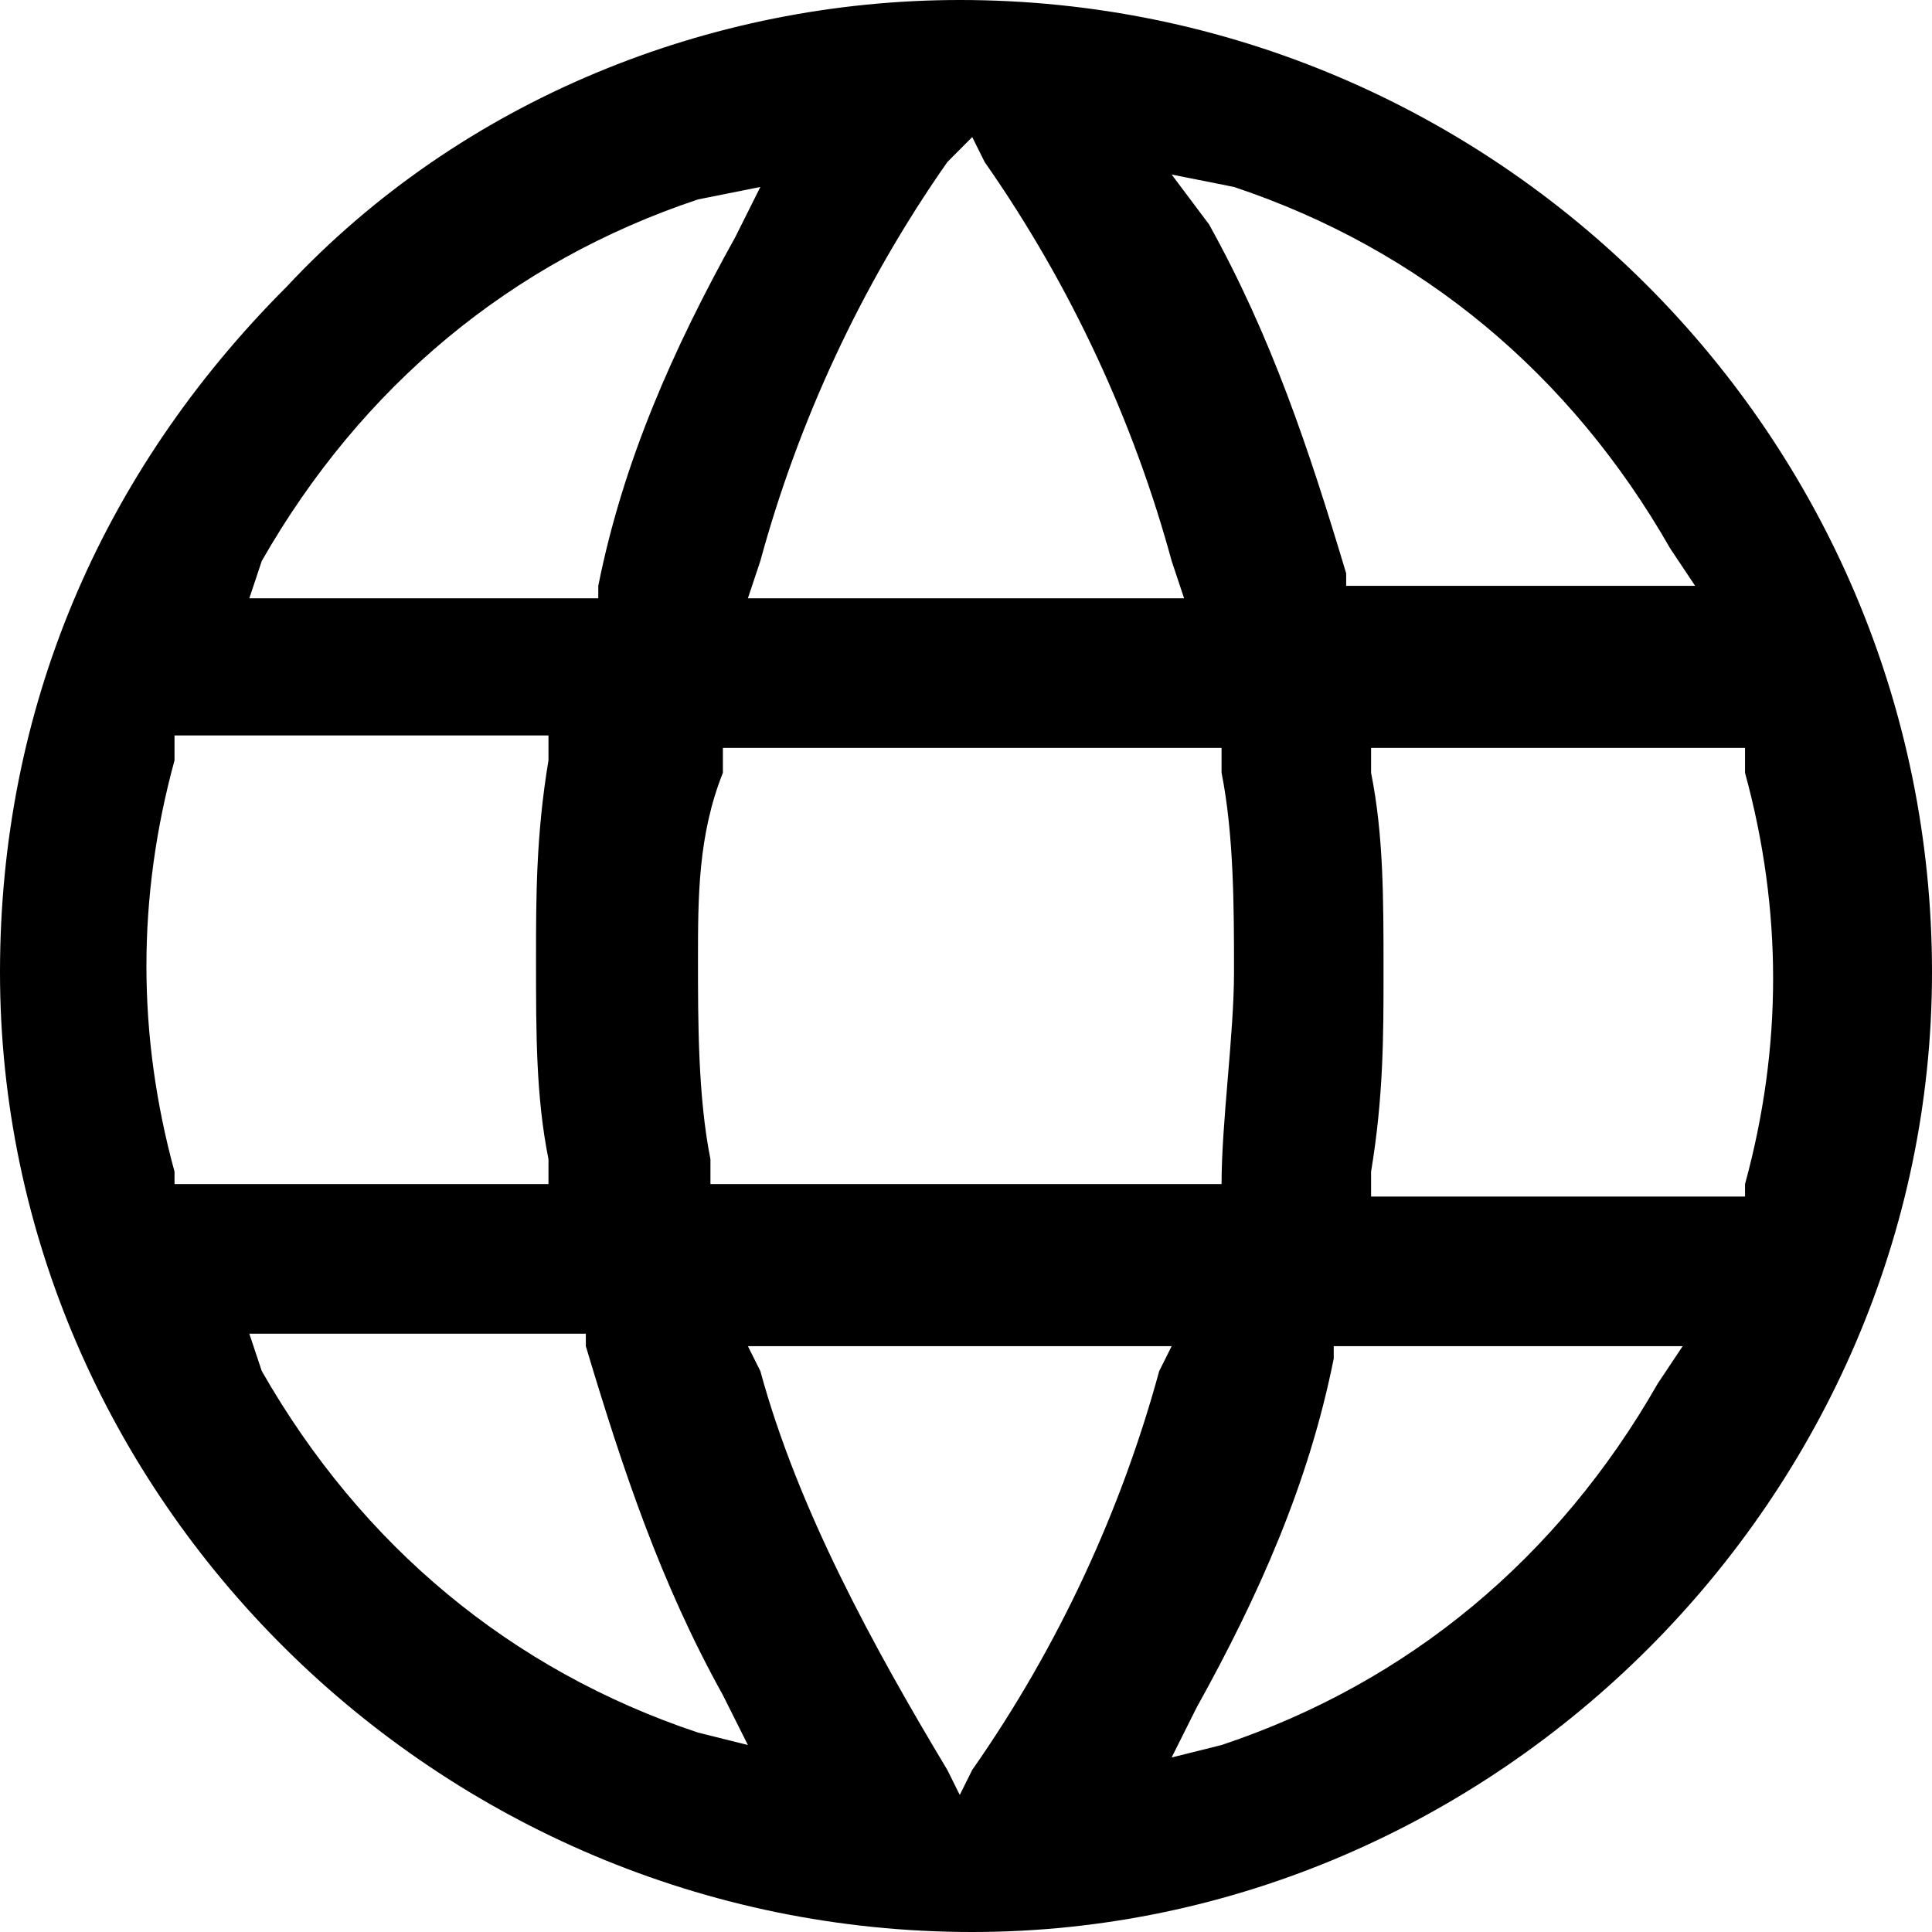 <svg width="18" height="18" viewBox="0 0 18 18" fill="none" xmlns="http://www.w3.org/2000/svg">
<path d="M9.058 18C4.065 18 0 13.935 0 9.058C0 6.619 0.929 4.413 2.671 2.671C4.297 0.929 6.619 0 8.942 0C13.935 0 18 4.065 18 9.058C18 13.935 13.935 18 9.058 18ZM7.084 12.774C7.432 14.052 8.129 15.329 8.826 16.49L8.942 16.723L9.058 16.49C9.871 15.329 10.452 14.052 10.8 12.774L10.916 12.542H6.968L7.084 12.774ZM12.426 12.658C12.194 13.819 11.729 14.864 11.148 15.91L10.916 16.374L11.381 16.258C13.123 15.677 14.516 14.516 15.445 12.89L15.677 12.542H12.426V12.658ZM2.439 12.774C3.368 14.4 4.761 15.561 6.503 16.142L6.968 16.258L6.735 15.793C6.155 14.748 5.806 13.703 5.458 12.542V12.426H2.323L2.439 12.774ZM11.381 11.032C11.381 10.452 11.497 9.639 11.497 9.058C11.497 8.477 11.497 7.781 11.381 7.2V6.968H6.735V7.2C6.503 7.781 6.503 8.361 6.503 8.942C6.503 9.523 6.503 10.219 6.619 10.8V11.032H11.032H11.381ZM12.774 7.2C12.89 7.781 12.89 8.361 12.89 9.058C12.89 9.639 12.89 10.219 12.774 10.916V11.148H16.258V11.032C16.607 9.755 16.607 8.477 16.258 7.2V6.968H12.774V7.2ZM1.626 7.084C1.277 8.361 1.277 9.639 1.626 10.916V11.032H5.11V10.8C4.994 10.219 4.994 9.639 4.994 8.942C4.994 8.361 4.994 7.781 5.11 7.084V6.852H1.626V7.084ZM11.264 2.09C11.845 3.135 12.194 4.181 12.542 5.342V5.458H15.793L15.561 5.11C14.632 3.484 13.239 2.323 11.497 1.742L10.916 1.626L11.264 2.09ZM8.826 1.51C8.013 2.671 7.432 3.948 7.084 5.226L6.968 5.574H11.032L10.916 5.226C10.568 3.948 9.987 2.671 9.174 1.51L9.058 1.277L8.826 1.51ZM6.503 1.858C4.761 2.439 3.368 3.6 2.439 5.226L2.323 5.574H5.574V5.458C5.806 4.297 6.271 3.252 6.852 2.206L7.084 1.742L6.503 1.858Z" fill="black"/>
</svg>

